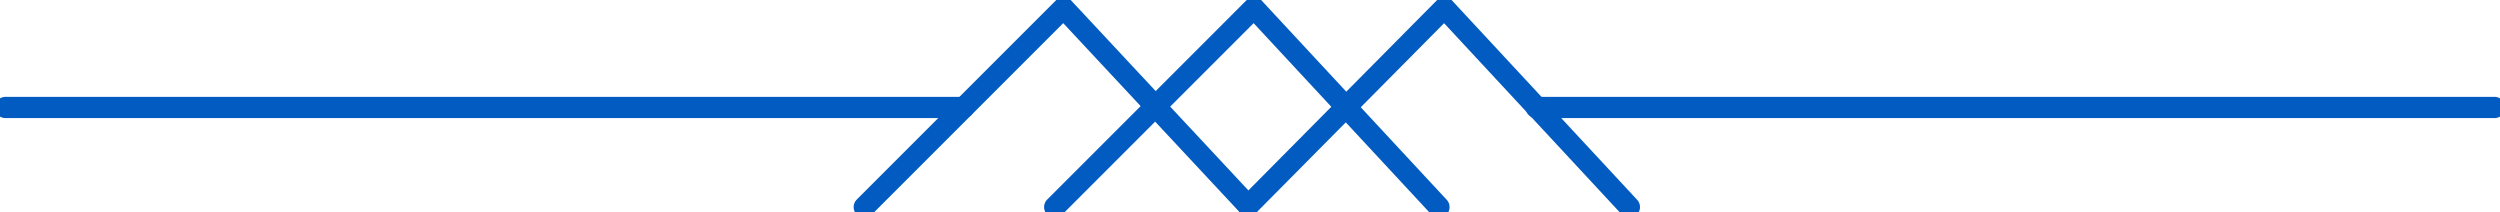 <svg id="Group_2627" data-name="Group 2627" xmlns="http://www.w3.org/2000/svg" xmlns:xlink="http://www.w3.org/1999/xlink" width="235.295" height="20" viewBox="0 0 235.295 20">
  <defs>
    <clipPath id="clip-path">
      <rect id="Rectangle_13" data-name="Rectangle 13" width="235.295" height="20" fill="none" stroke="#025bc0" stroke-width="2"/>
    </clipPath>
  </defs>
  <g id="Group_98" data-name="Group 98" transform="translate(0 0)">
    <g id="Group_97" data-name="Group 97" clip-path="url(#clip-path)">
      <path id="Path_478" data-name="Path 478" d="M79.47,19.249,98.219.5,115.6,19.123" transform="translate(1.873 0.239)" fill="none" stroke="#025bc0" stroke-linecap="round" stroke-miterlimit="10" stroke-width="2"/>
      <path id="Path_479" data-name="Path 479" d="M133.146,19.249,115.729.5,96.981,19.249" transform="translate(2.286 0.239)" fill="none" stroke="#025bc0" stroke-linecap="round" stroke-miterlimit="10" stroke-width="2"/>
      <path id="Path_480" data-name="Path 480" d="M114.771,19.124,133.233.5,150.65,19.25" transform="translate(2.705 0.239)" fill="none" stroke="#025bc0" stroke-linecap="round" stroke-miterlimit="10" stroke-width="2"/>
      <line id="Line_11" data-name="Line 11" x1="90.204" transform="translate(0.512 10.115)" fill="none" stroke="#025bc0" stroke-linecap="round" stroke-miterlimit="10" stroke-width="2"/>
      <line id="Line_12" data-name="Line 12" x1="90.204" transform="translate(144.58 10.115)" fill="none" stroke="#025bc0" stroke-linecap="round" stroke-miterlimit="10" stroke-width="2"/>
    </g>
  </g>
</svg>
